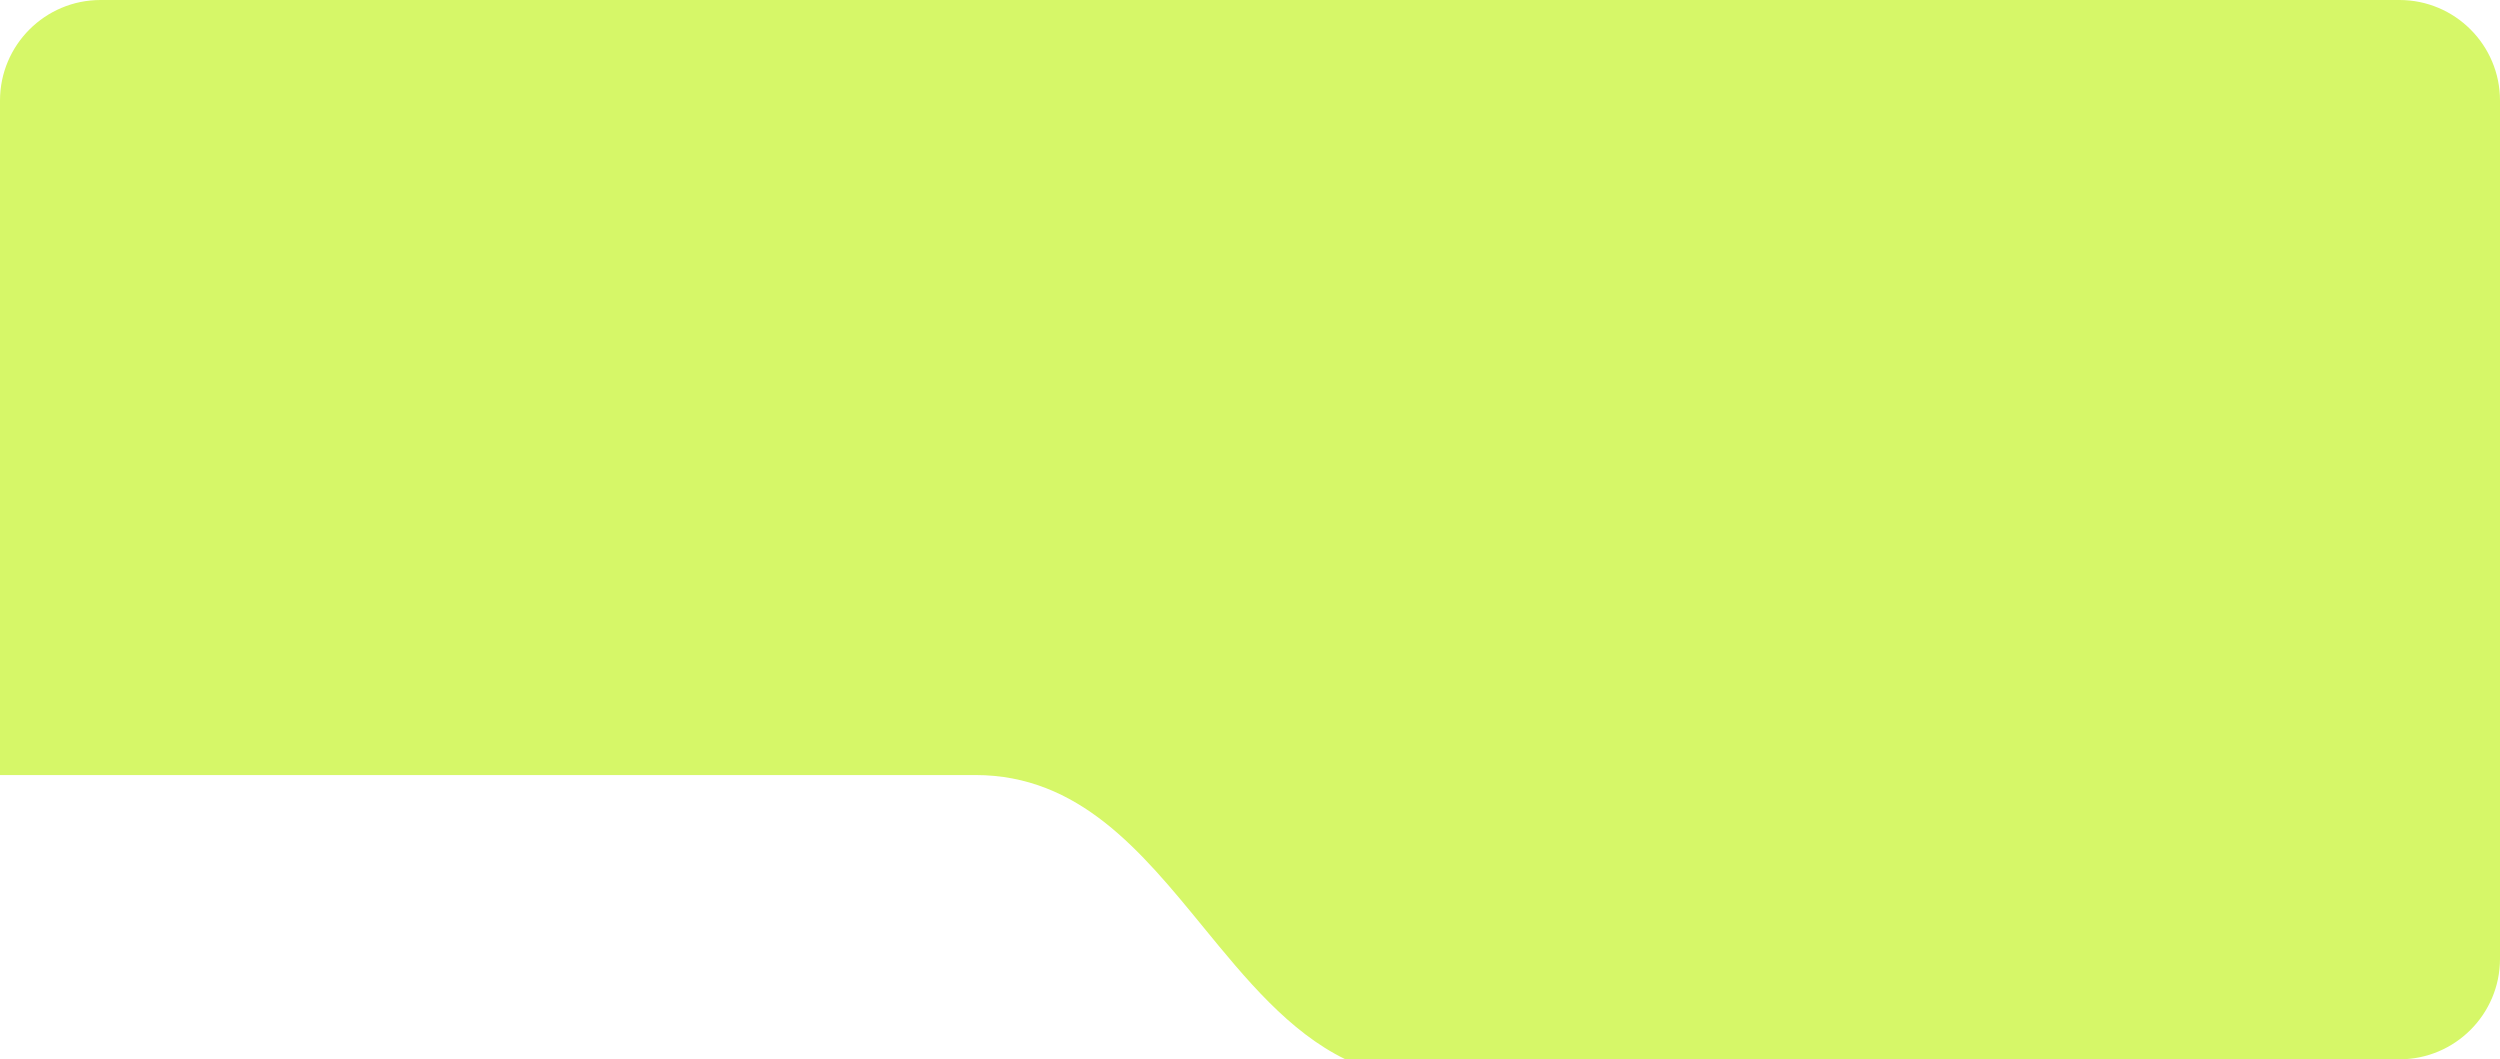 <svg xmlns="http://www.w3.org/2000/svg" width="59" height="25" viewBox="0 0 59 25" fill="none"><path fill-rule="evenodd" clip-rule="evenodd" d="M31.753 25L56.626 25C57.937 25 59 23.937 59 22.626L59 2.374C59 1.063 57.937 -5.62913e-06 56.626 -5.51451e-06L2.374 -7.71643e-07C1.063 -6.57021e-07 1.72205e-06 1.063 1.83667e-06 2.374L3.22813e-06 18.291L23.019 18.291C25.462 18.291 26.929 20.084 28.397 21.878L28.397 21.878L28.397 21.878C29.409 23.114 30.421 24.351 31.753 25Z" fill="#D6F768"></path></svg>